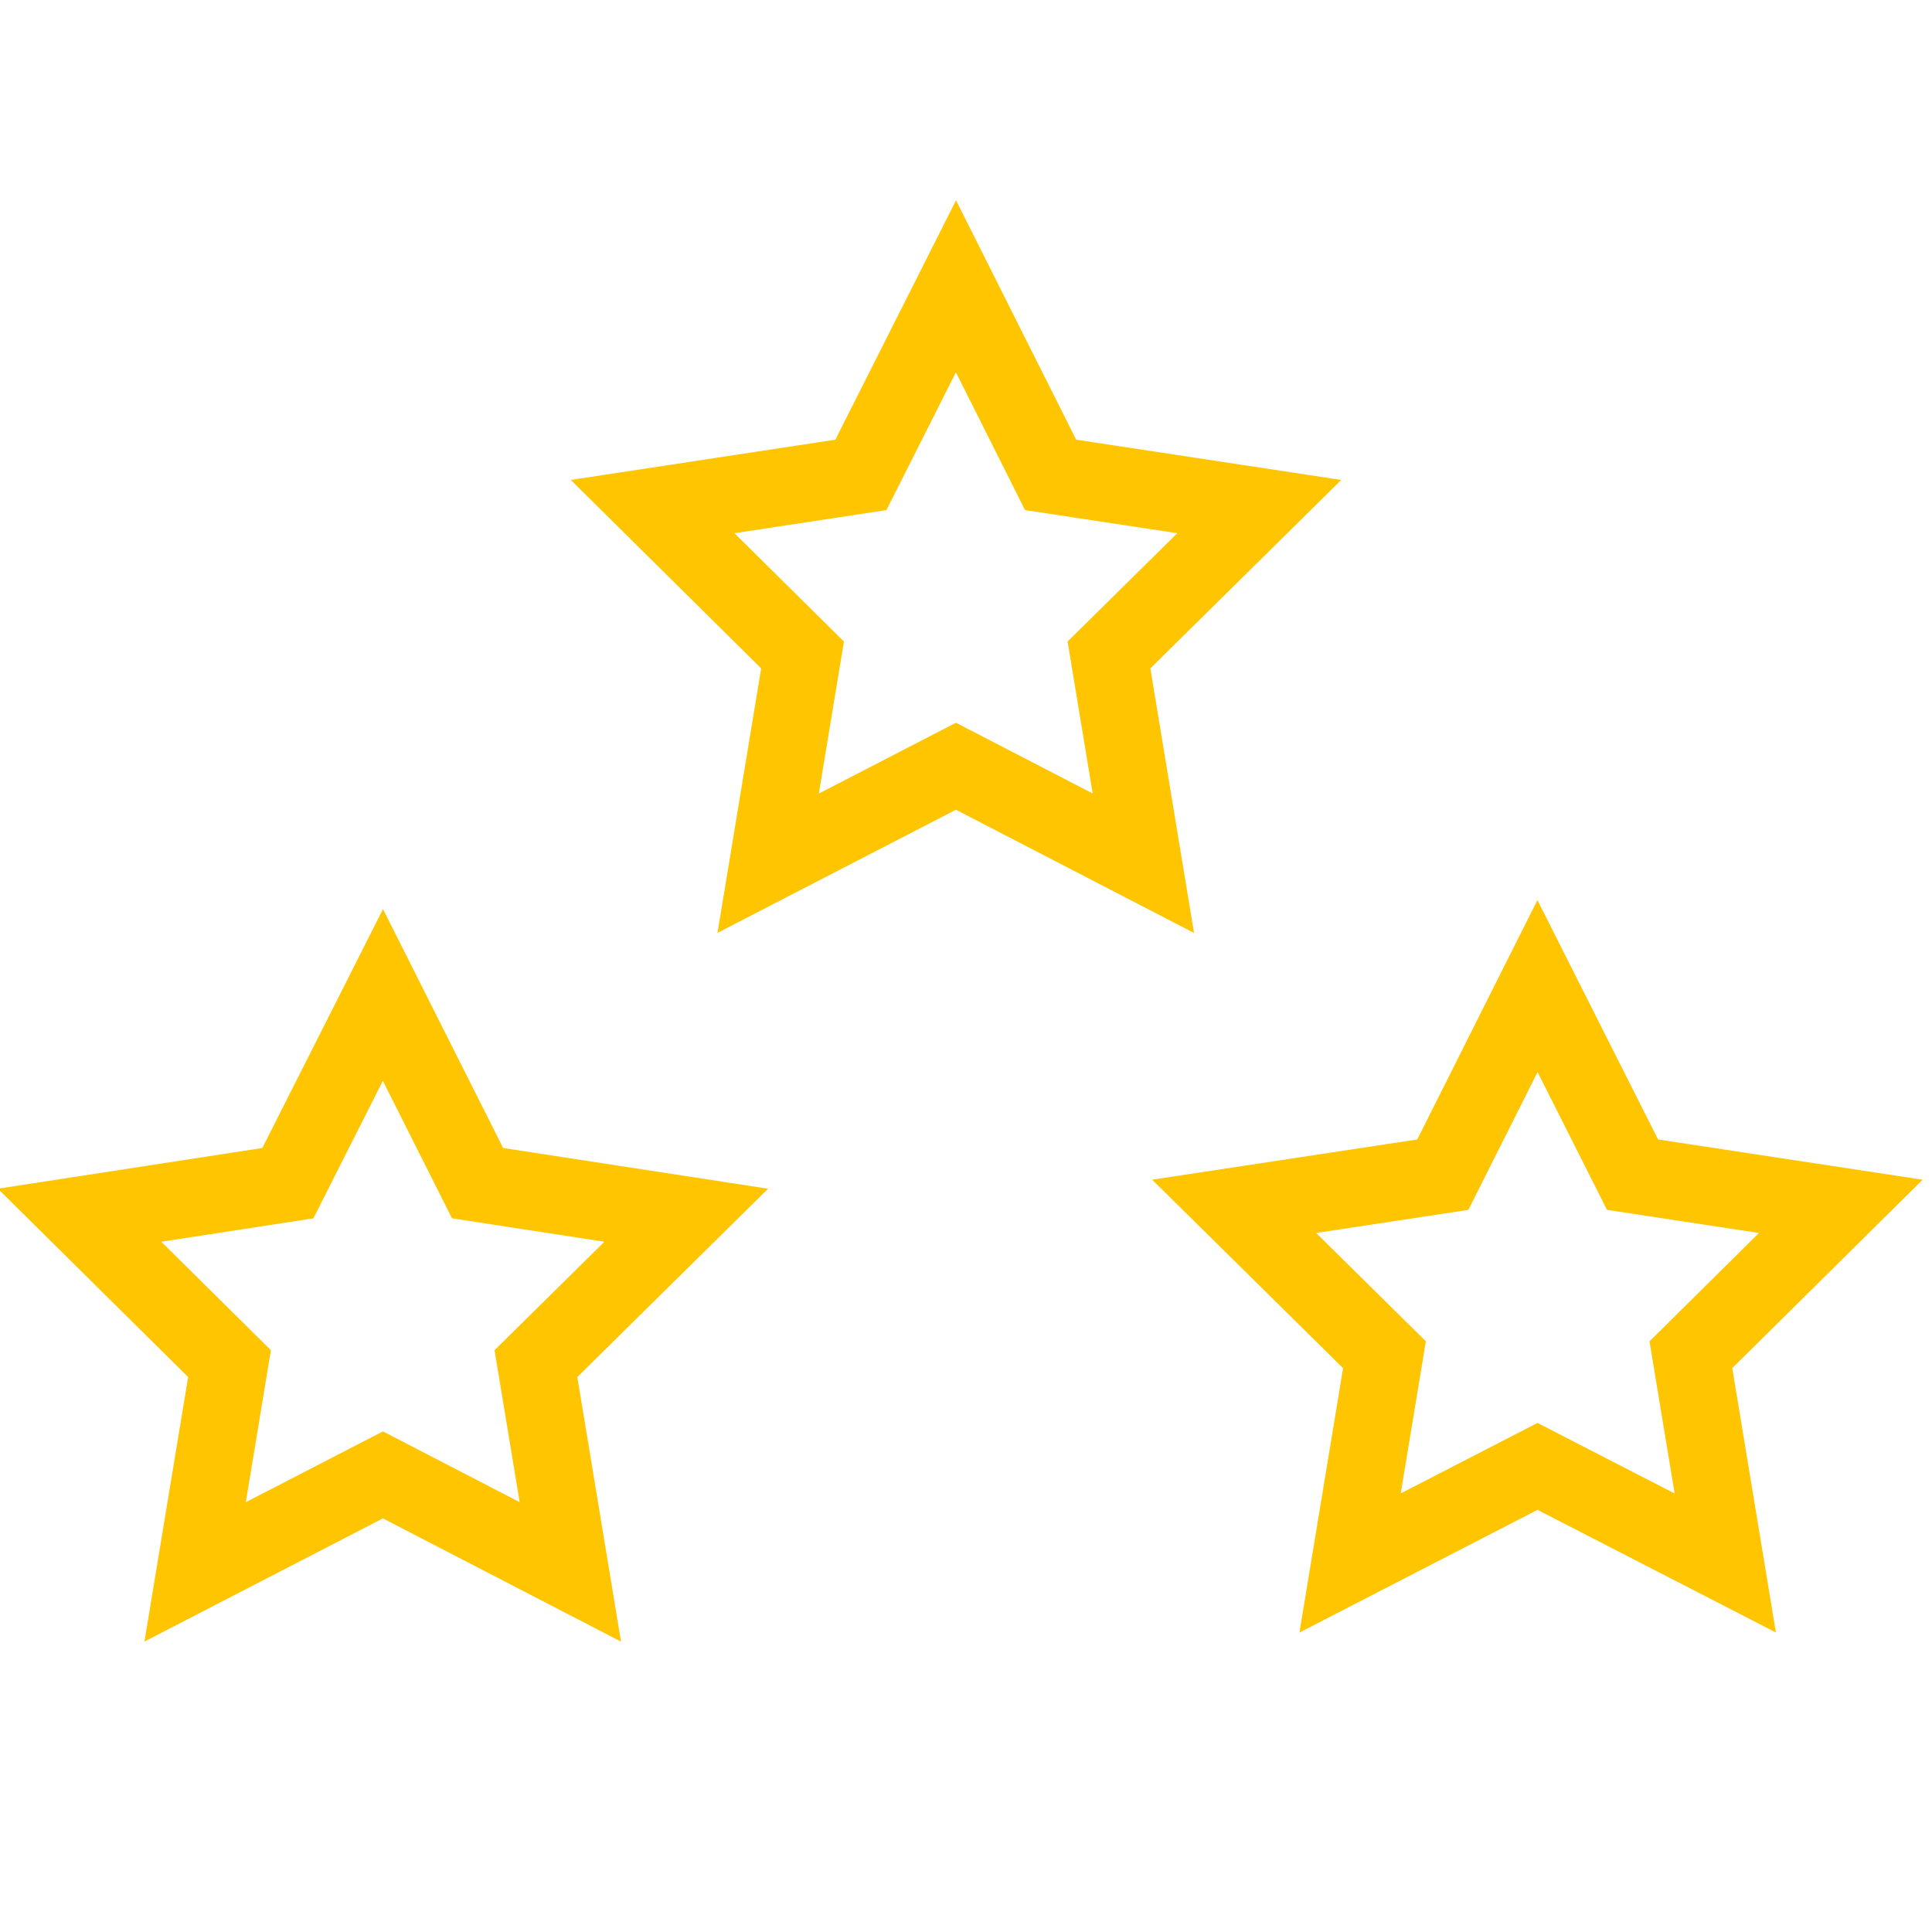 <svg xmlns="http://www.w3.org/2000/svg" viewBox="0 0 50 50"><defs><style>.ab2a2e8f-d8aa-4768-9c6c-e0fc9da5ada6{fill:none;stroke:#ffc500;stroke-miterlimit:10;stroke-width:2px;}</style></defs><title>astarss--</title><g id="b6dd891d-eefe-4f07-9c0a-fe8097aca323" data-name="starss"><g id="bace95b8-a43e-43ee-97b2-b0325209b659" data-name="Layer 1"><polygon class="ab2a2e8f-d8aa-4768-9c6c-e0fc9da5ada6" points="24.74 7.41 27.19 12.29 32.59 13.11 28.7 16.95 29.59 22.34 24.74 19.83 19.88 22.34 20.77 16.95 16.89 13.11 22.28 12.29 24.74 7.41"></polygon><polygon class="ab2a2e8f-d8aa-4768-9c6c-e0fc9da5ada6" points="9.91 25.75 12.36 30.62 17.76 31.45 13.87 35.29 14.76 40.68 9.91 38.17 5.05 40.68 5.94 35.29 2.06 31.45 7.45 30.62 9.91 25.75"></polygon><polygon class="ab2a2e8f-d8aa-4768-9c6c-e0fc9da5ada6" points="39.79 25.52 42.25 30.4 47.64 31.22 43.76 35.06 44.65 40.45 39.79 37.95 34.94 40.45 35.83 35.06 31.94 31.22 37.34 30.4 39.79 25.52"></polygon></g></g></svg>